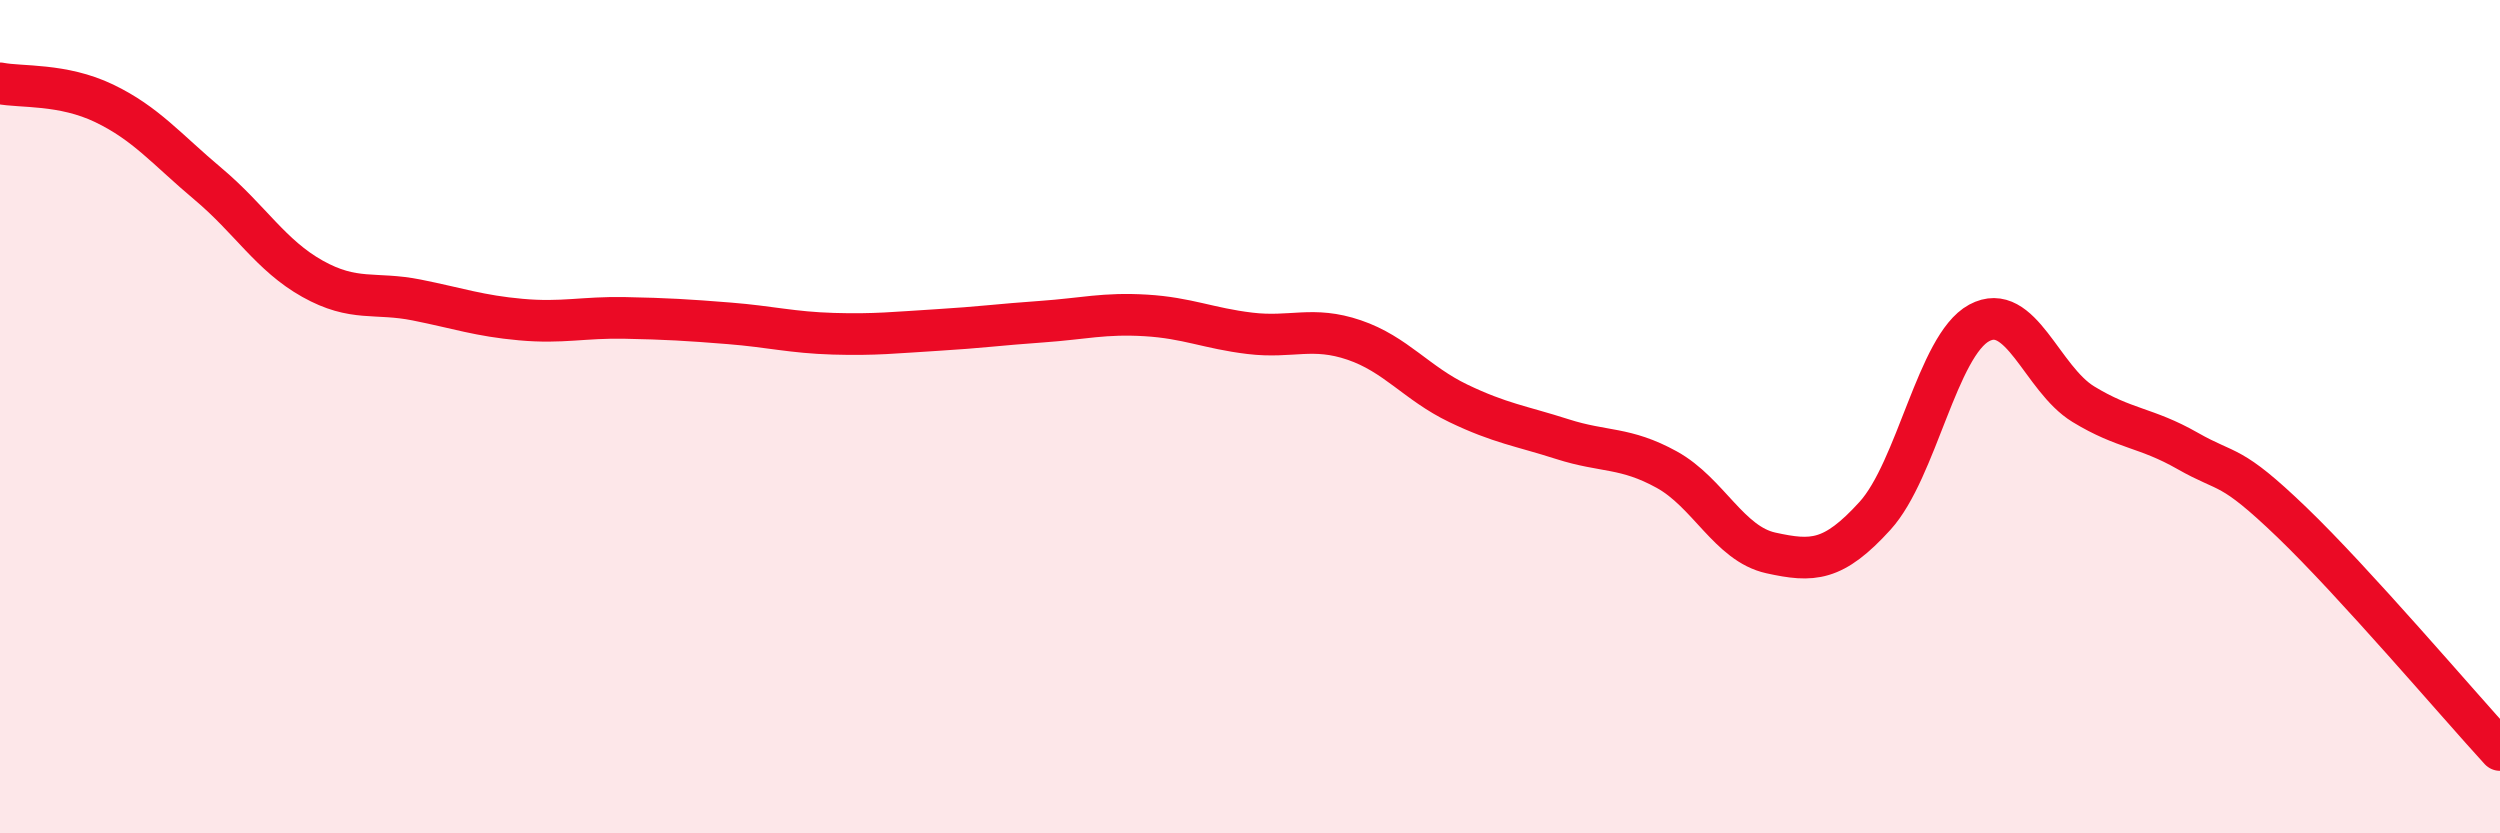 
    <svg width="60" height="20" viewBox="0 0 60 20" xmlns="http://www.w3.org/2000/svg">
      <path
        d="M 0,2 C 0.5,2.1 1.5,2 2.5,2.48 C 3.5,2.96 4,3.58 5,4.42 C 6,5.26 6.5,6.13 7.5,6.69 C 8.5,7.25 9,7 10,7.2 C 11,7.4 11.5,7.58 12.5,7.67 C 13.5,7.76 14,7.61 15,7.63 C 16,7.65 16.5,7.68 17.5,7.76 C 18.5,7.84 19,7.98 20,8.01 C 21,8.04 21.5,7.98 22.5,7.92 C 23.5,7.86 24,7.79 25,7.72 C 26,7.65 26.5,7.51 27.5,7.57 C 28.5,7.63 29,7.88 30,8 C 31,8.12 31.5,7.82 32.5,8.16 C 33.5,8.5 34,9.2 35,9.68 C 36,10.16 36.5,10.22 37.5,10.54 C 38.5,10.86 39,10.72 40,11.27 C 41,11.82 41.5,13.05 42.5,13.27 C 43.5,13.49 44,13.48 45,12.38 C 46,11.28 46.5,8.29 47.5,7.75 C 48.5,7.21 49,9.09 50,9.7 C 51,10.31 51.5,10.25 52.5,10.82 C 53.5,11.39 53.5,11.09 55,12.53 C 56.5,13.97 59,16.91 60,18L60 20L0 20Z"
        fill="#EB0A25"
        opacity="0.1"
        stroke-linecap="round"
        stroke-linejoin="round"
      />
      <path
        d="M 0,2 C 0.5,2.1 1.5,2 2.5,2.48 C 3.5,2.96 4,3.58 5,4.42 C 6,5.26 6.5,6.13 7.5,6.69 C 8.5,7.25 9,7 10,7.2 C 11,7.4 11.5,7.58 12.5,7.67 C 13.5,7.76 14,7.61 15,7.63 C 16,7.65 16.5,7.68 17.5,7.76 C 18.5,7.84 19,7.98 20,8.01 C 21,8.04 21.5,7.98 22.5,7.92 C 23.5,7.86 24,7.79 25,7.72 C 26,7.65 26.5,7.51 27.5,7.57 C 28.5,7.63 29,7.88 30,8 C 31,8.12 31.5,7.82 32.5,8.16 C 33.5,8.5 34,9.2 35,9.68 C 36,10.16 36.5,10.22 37.5,10.54 C 38.5,10.86 39,10.72 40,11.27 C 41,11.82 41.5,13.05 42.5,13.27 C 43.5,13.49 44,13.48 45,12.38 C 46,11.28 46.5,8.29 47.5,7.75 C 48.5,7.21 49,9.09 50,9.7 C 51,10.31 51.5,10.25 52.5,10.82 C 53.5,11.39 53.5,11.09 55,12.53 C 56.5,13.97 59,16.91 60,18"
        stroke="#EB0A25"
        stroke-width="1"
        fill="none"
        stroke-linecap="round"
        stroke-linejoin="round"
      />
    </svg>
  